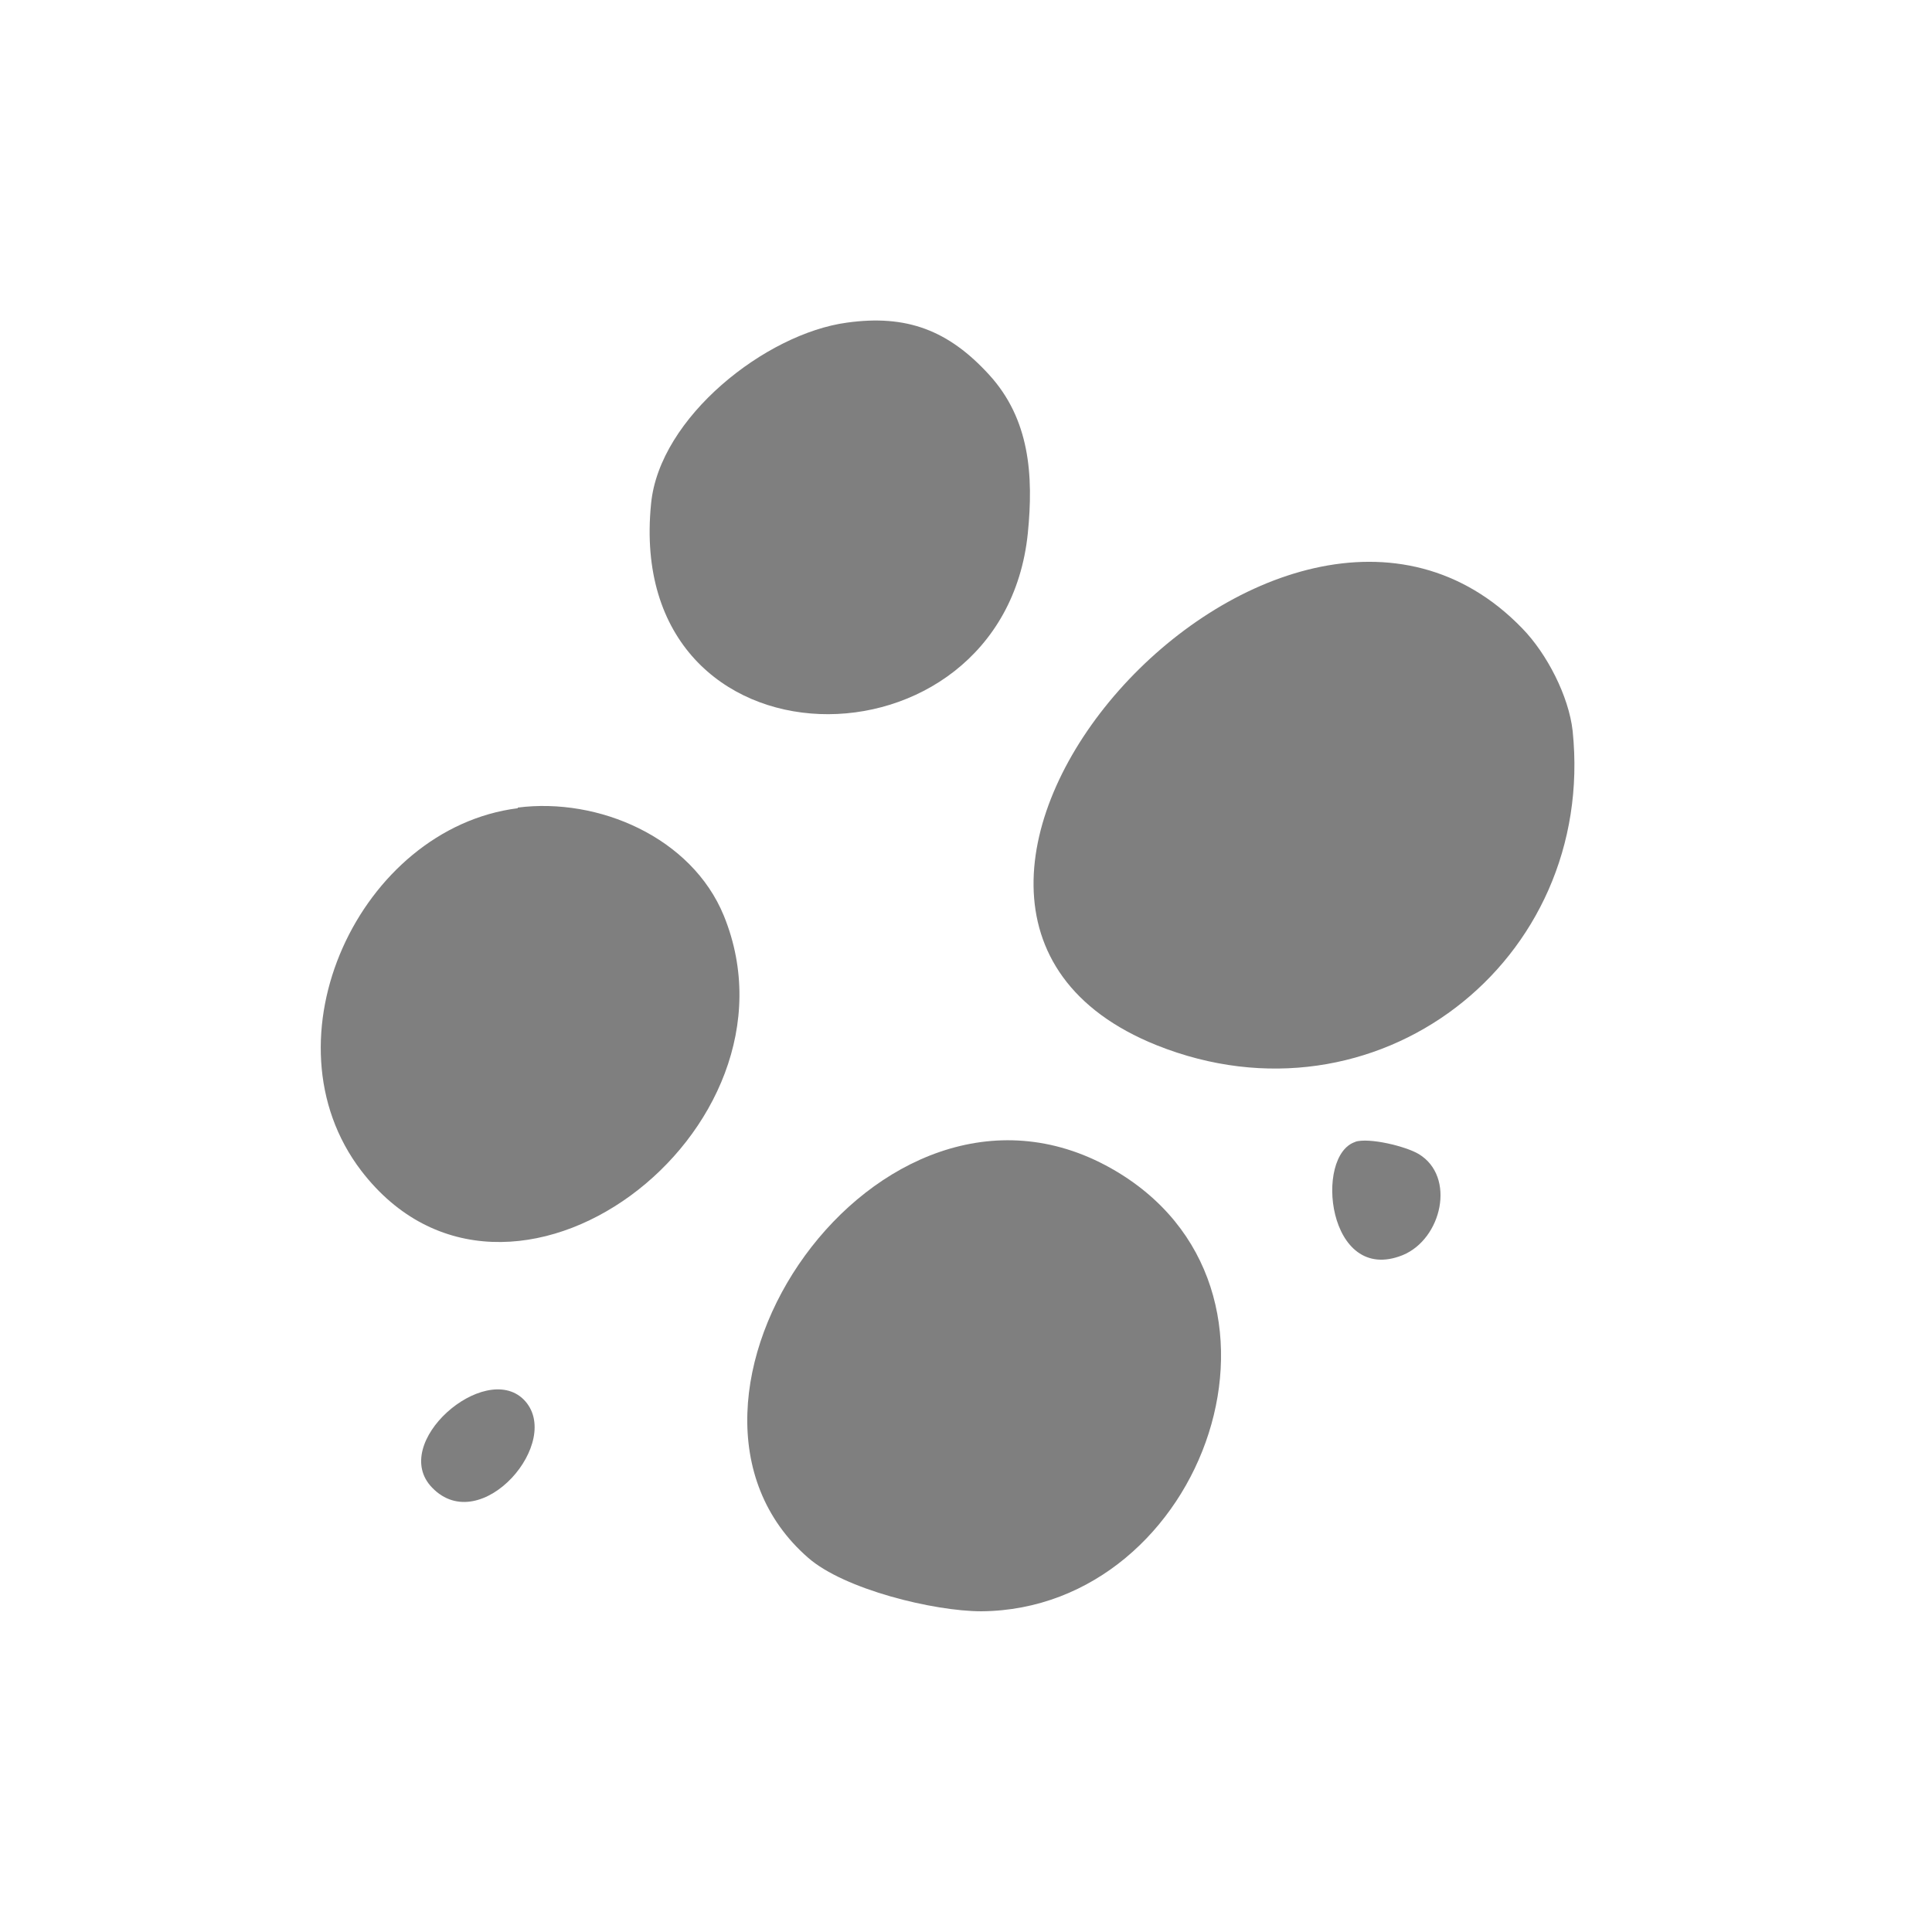<svg viewBox="0 0 30 30" height="30" width="30" xmlns="http://www.w3.org/2000/svg" data-name="Layer 1" id="Layer_1">
  <defs>
    <style>
      .cls-1 {
        opacity: .5;
      }
    </style>
  </defs>
  <g class="cls-1">
    <path d="M23.64,9.76c.38.39.72,1.05.78,1.59.37,3.59-3.06,6.24-6.46,4.88-5.38-2.16,1.92-10.37,5.68-6.47Z"></path>
    <path d="M12.55,24.19c-2.77-2.41,1.07-8.09,4.7-6.05,3.25,1.83,1.47,6.85-2.01,6.88-.74,0-2.13-.34-2.69-.83Z"></path>
    <path d="M8.04,12.54c1.25-.16,2.7.46,3.2,1.68,1.36,3.34-3.35,6.93-5.63,3.96-1.56-2.04-.02-5.32,2.43-5.63Z"></path>
    <path d="M13.15,5.01c.93-.13,1.58.12,2.21.81s.69,1.56.6,2.46c-.39,3.82-6.28,3.82-5.85-.46.13-1.34,1.78-2.64,3.04-2.81Z"></path>
    <path d="M21.04,17.73c.22-.07.79.07.99.19.58.35.36,1.32-.25,1.57-1.17.47-1.38-1.56-.73-1.76Z"></path>
    <path d="M8.13,21.73c.64.64-.66,2.16-1.42,1.37-.67-.69.81-1.97,1.42-1.37Z"></path>
  </g>
</svg>